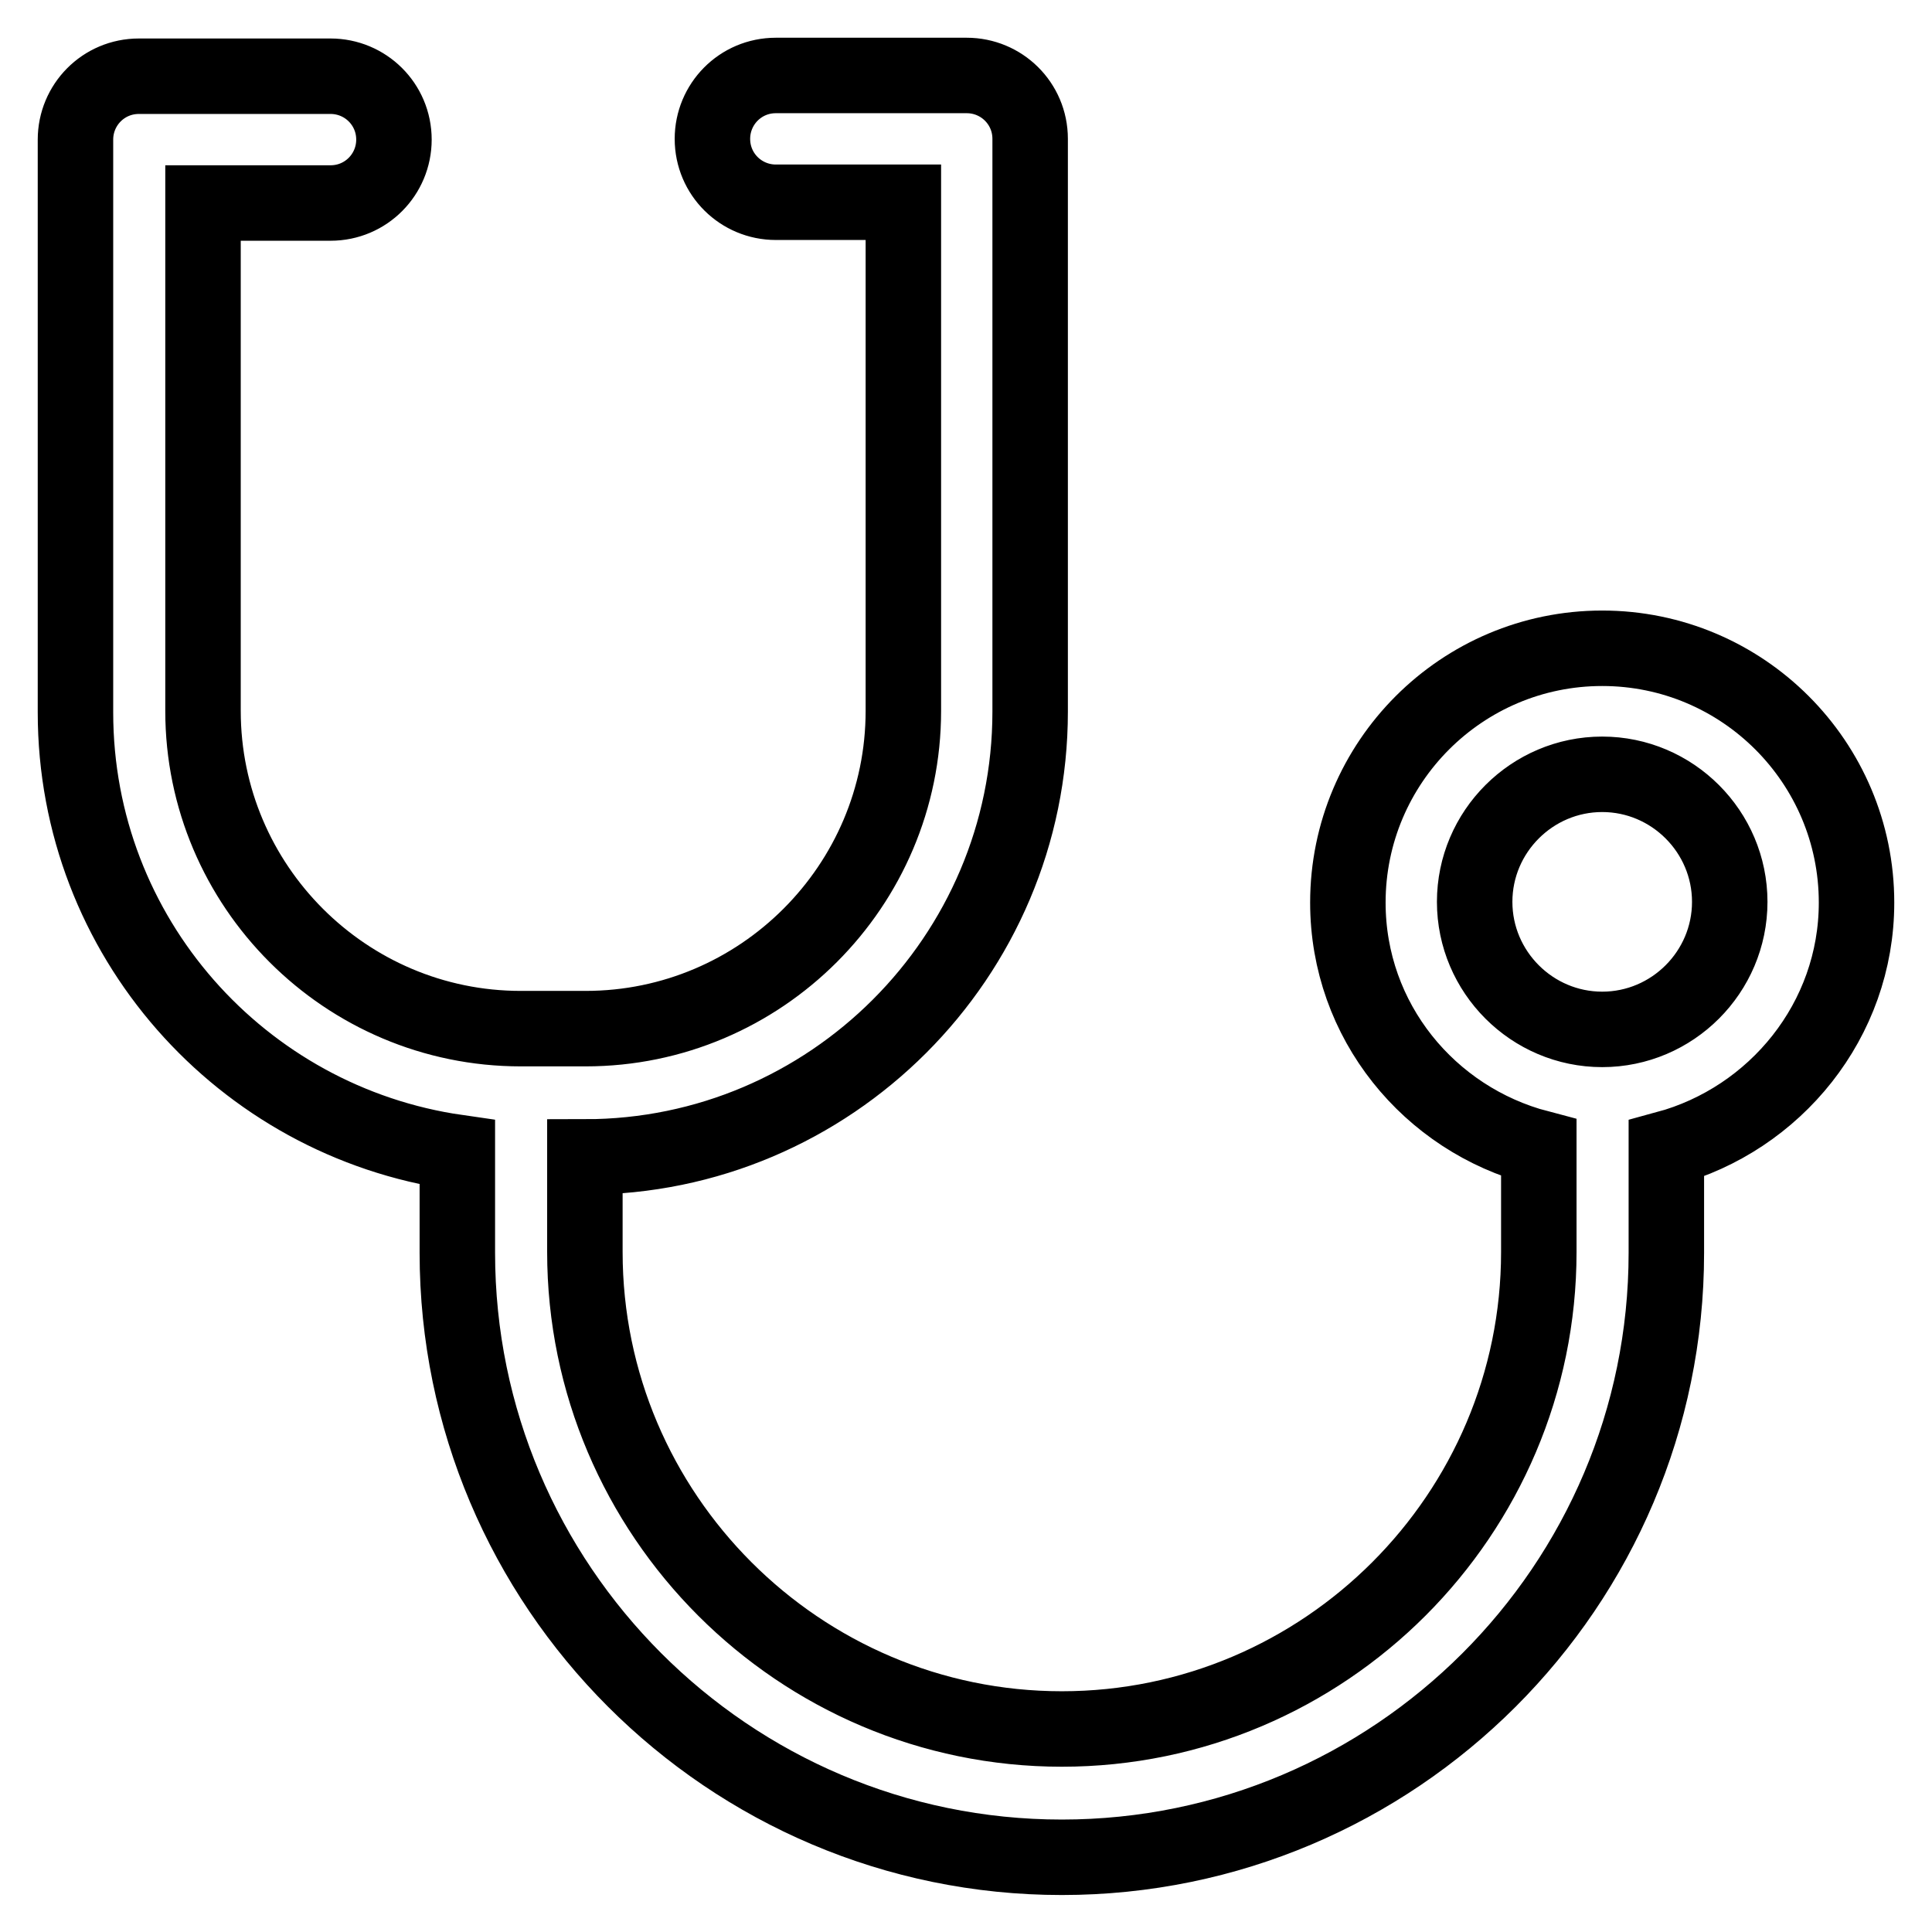 <?xml version="1.0" encoding="utf-8"?>
<!-- Svg Vector Icons : http://www.onlinewebfonts.com/icon -->
<!DOCTYPE svg PUBLIC "-//W3C//DTD SVG 1.1//EN" "http://www.w3.org/Graphics/SVG/1.1/DTD/svg11.dtd">
<svg version="1.1" xmlns="http://www.w3.org/2000/svg" xmlns:xlink="http://www.w3.org/1999/xlink" x="0px" y="0px" viewBox="0 0 256 256" enable-background="new 0 0 256 256" xml:space="preserve">
<g> <path stroke-width="10" fill-opacity="0" stroke="#000000"  d="M246,119.6c0-18.6-15.1-33.7-33.7-33.7c-18.6,0-33.7,15.1-33.7,33.7c0,15.7,10.8,28.7,25.3,32.5v13.8 c0,34.8-28.4,63.2-63.2,63.2c-34.8,0-63.2-28.4-63.2-63.2v-12.6c32.5,0,59-26.5,59-59V18.4c0-4.7-3.8-8.4-8.4-8.4h-25.3 c-4.7,0-8.4,3.8-8.4,8.4c0,4.7,3.8,8.4,8.4,8.4h16.9v67.4c0,23.2-18.9,42.1-42.1,42.1H69c-23.2,0-42.1-18.9-42.1-42.1V26.9h16.9 c4.7,0,8.4-3.8,8.4-8.4c0-4.7-3.8-8.4-8.4-8.4H18.4c-4.7,0-8.4,3.8-8.4,8.4v75.9c0,29.7,22,54.2,50.6,58.3v13.3 c0,44.1,35.9,80.1,80.1,80.1c44.1,0,80.1-35.9,80.1-80.1v-13.8C235.2,148.3,246,135.2,246,119.6L246,119.6z M212.3,136.4 c-9.3,0-16.9-7.6-16.9-16.9s7.6-16.9,16.9-16.9c9.3,0,16.9,7.6,16.9,16.9S221.6,136.4,212.3,136.4z"/></g>
</svg>